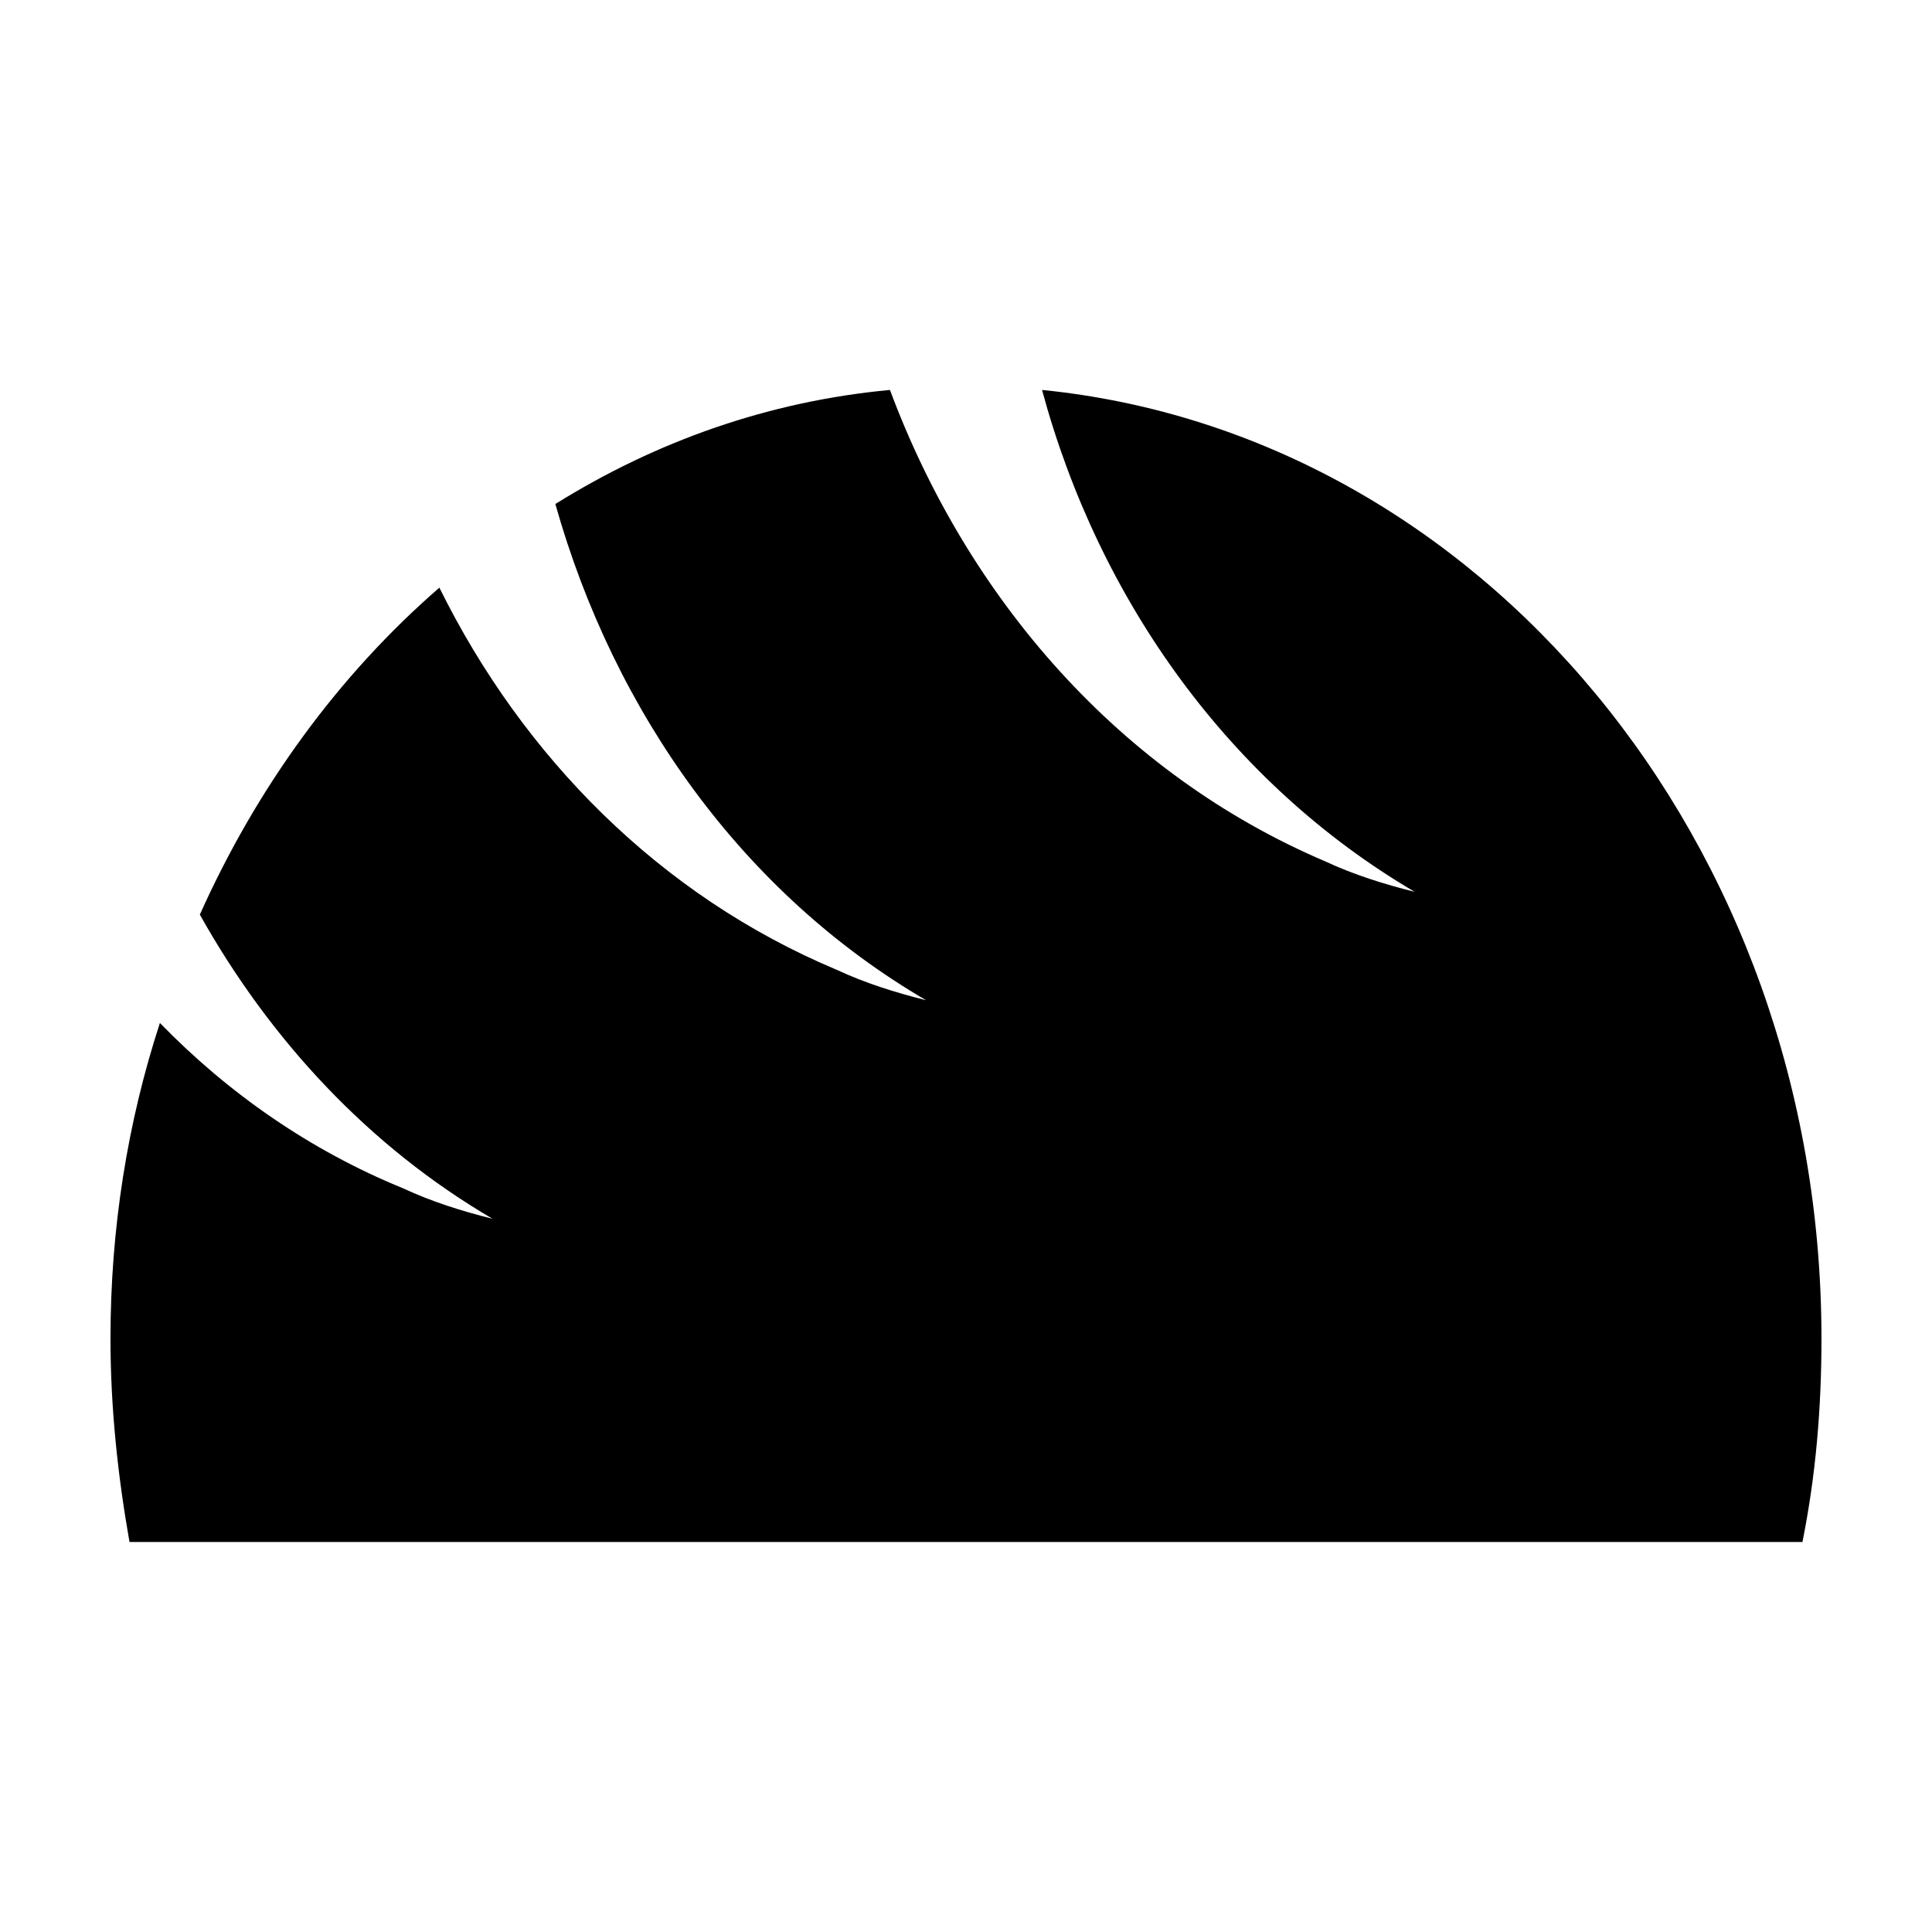 <?xml version="1.0" encoding="UTF-8"?>
<!-- Uploaded to: ICON Repo, www.svgrepo.com, Generator: ICON Repo Mixer Tools -->
<svg fill="#000000" width="800px" height="800px" version="1.1" viewBox="144 144 512 512" xmlns="http://www.w3.org/2000/svg">
 <path d="m420.15 247.34c15.113 55.922 49.879 104.29 98.746 133-8.062-2.016-16.121-4.535-23.68-8.062-54.41-23.172-94.715-69.523-115.37-124.94-32.242 3.023-61.969 13.602-88.672 30.23 15.617 55.418 49.879 103.28 98.242 131.5-8.062-2.016-16.121-4.535-23.68-8.062-46.852-19.648-83.129-56.43-105.3-101.27-26.699 23.172-48.363 52.898-63.477 86.652 18.641 33.25 44.84 61.465 77.586 80.609-8.062-2.016-16.121-4.535-23.68-8.062-24.688-10.078-46.352-25.191-64.488-43.832-8.562 26.203-13.098 54.414-13.098 83.637 0 18.641 2.016 36.777 5.039 53.906h443.35c3.527-17.633 5.039-35.266 5.039-53.906-0.004-132-90.688-239.81-206.56-251.4z"/>
</svg>